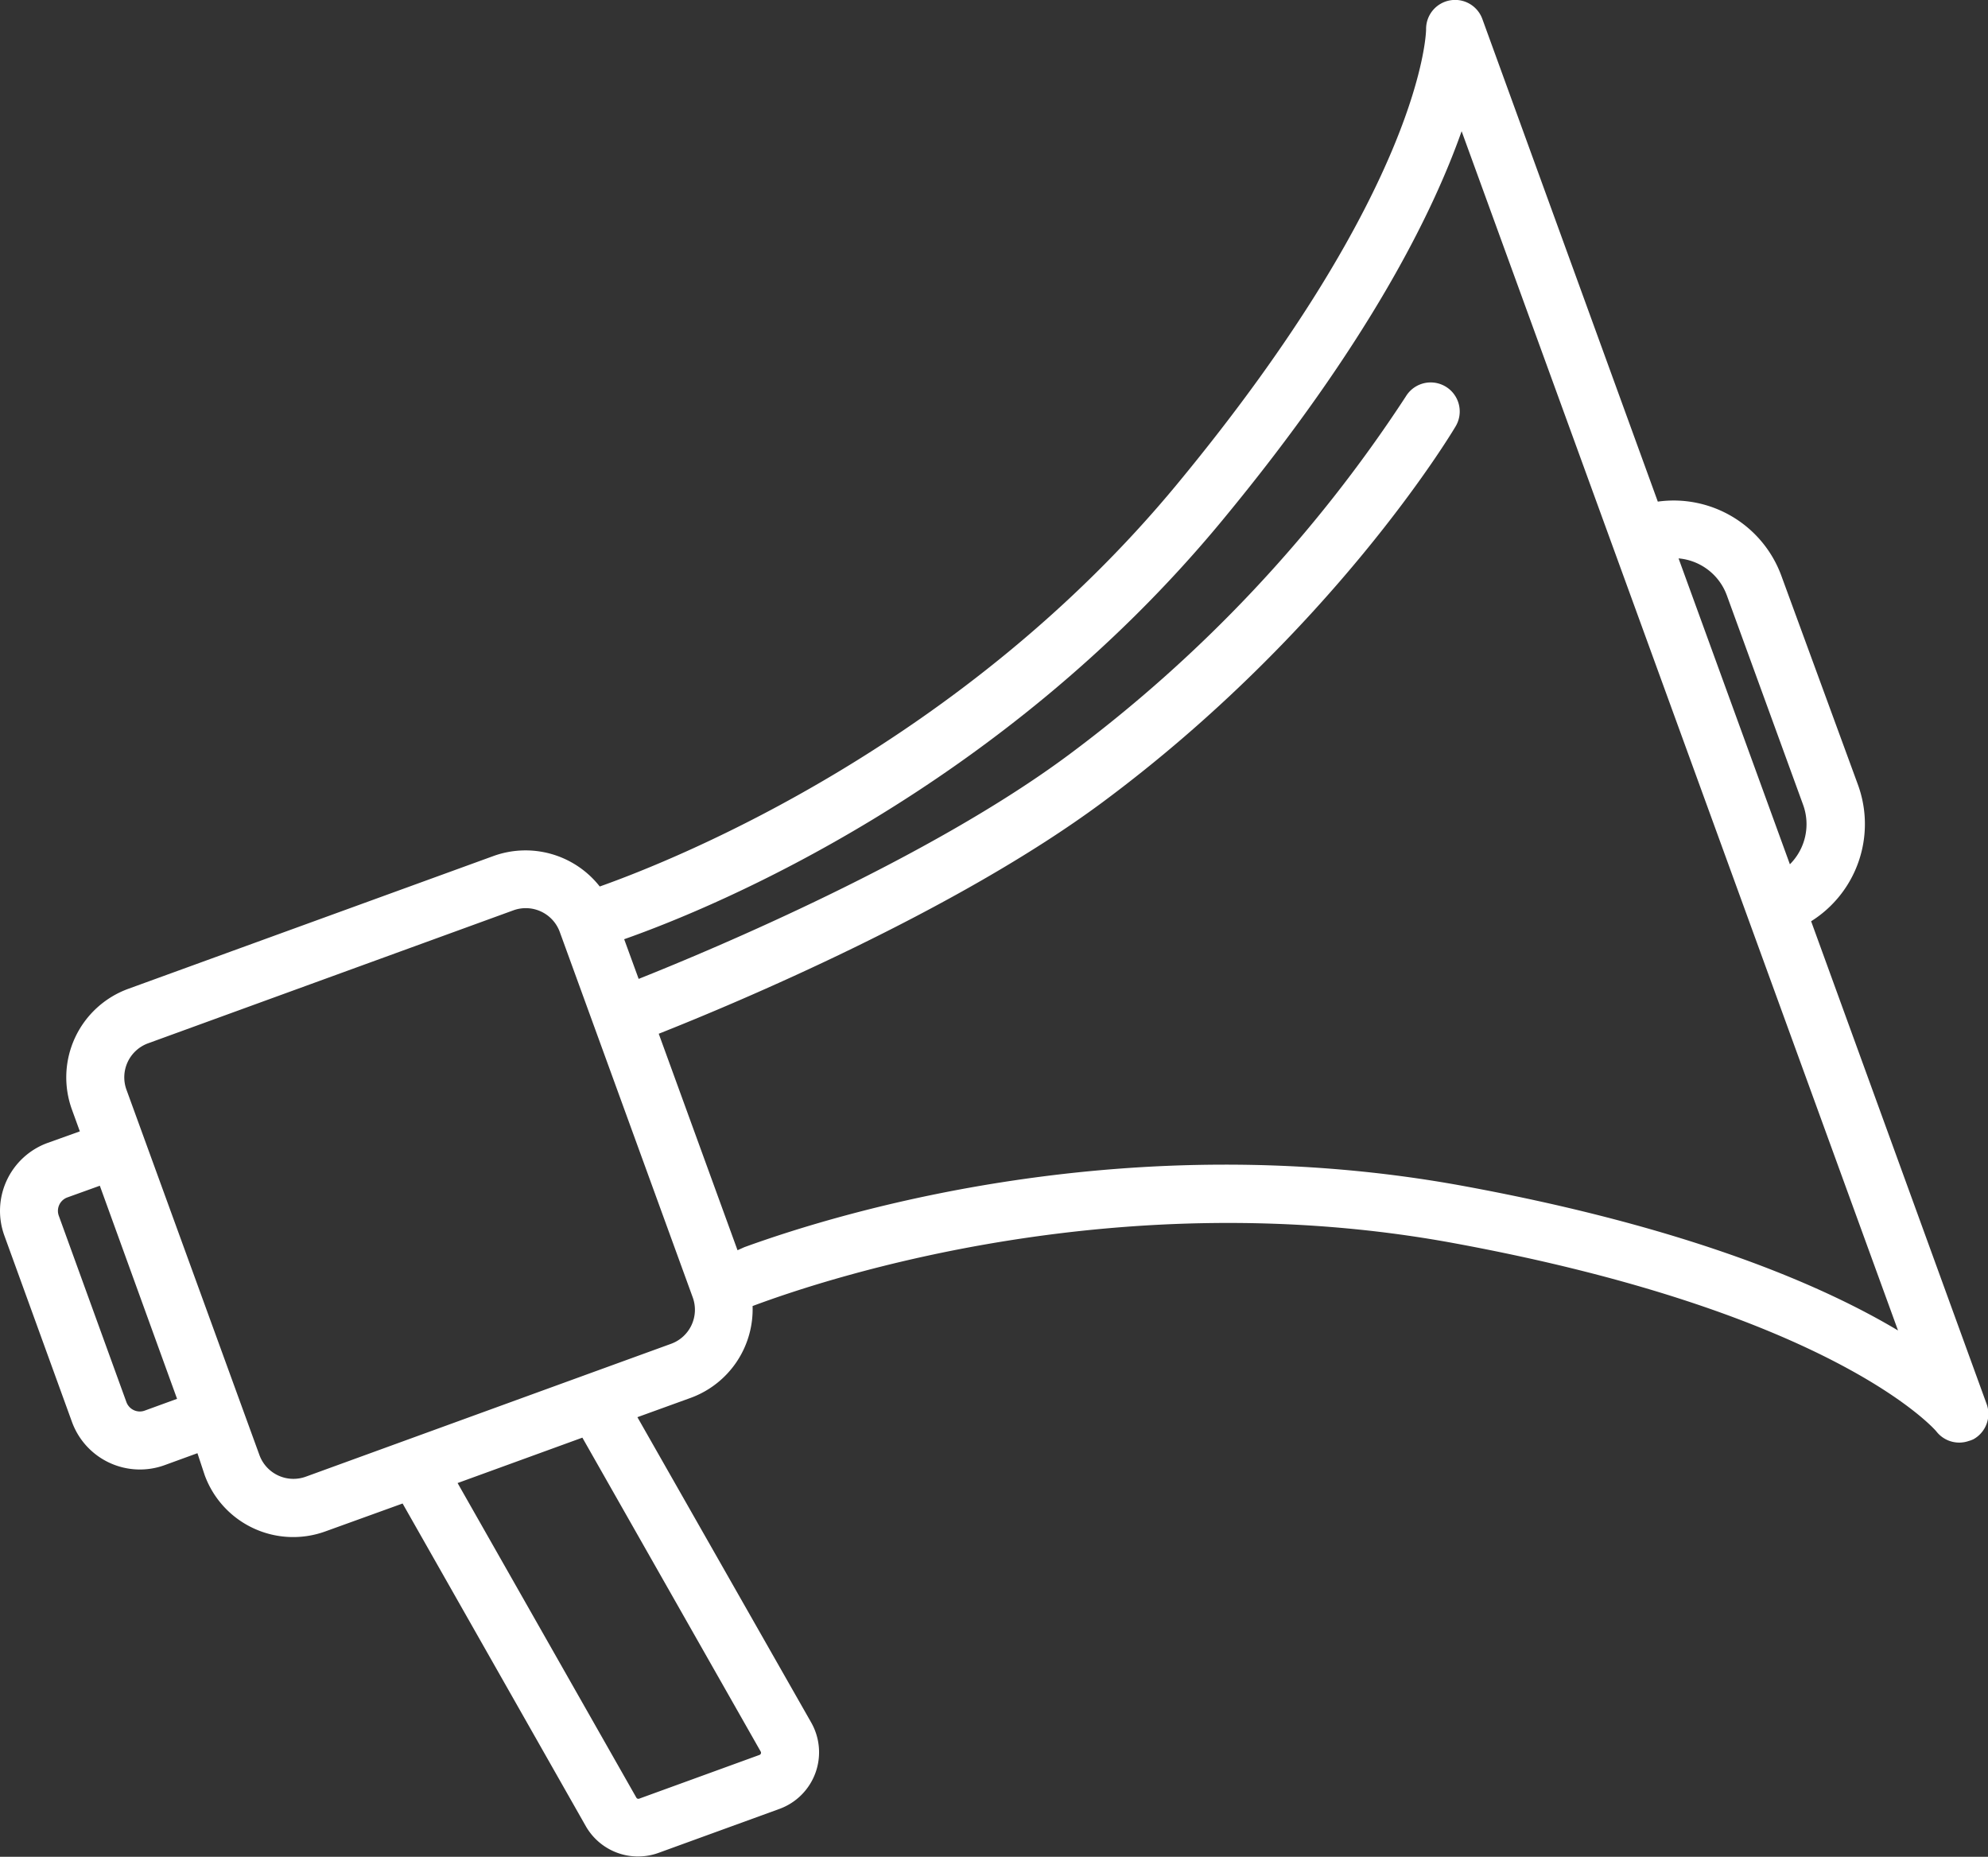 <svg id="d0d85bd3-4b5c-479c-8e3f-f137528b26cf" data-name="Capa 1" xmlns="http://www.w3.org/2000/svg" viewBox="0 0 205.91 192.3"><rect x="0" y="0" width="205.91" height="192.3" fill="#333333" stroke="none"/><title>kop</title><path d="M227.48,160.06a3,3,0,0,1-3.38-1c-0.08-.1-10.51-12.23-50-19.49-34.33-6.32-64.41,3.45-72.6,6.52a9.77,9.77,0,0,1-6.41,9.51l-5.52,2,18,31.62h0a6.24,6.24,0,0,1-3.29,8.95l-12.46,4.53A6.23,6.23,0,0,1,84.25,200l-19-33.46-8,2.89a9.76,9.76,0,0,1-12.5-5.83L44,161.33l-3.35,1.22A7.49,7.49,0,0,1,31,158.08l-7-19.29a7.49,7.49,0,0,1,4.47-9.59L31.82,128,31,125.74a9.76,9.76,0,0,1,5.83-12.5L74.67,99.48a9.77,9.77,0,0,1,11,3.16c8.23-2.92,37.57-14.77,59.8-41.67C171.07,30,171.26,14,171.26,13.87a3,3,0,0,1,2.47-3,3,3,0,0,1,3.35,1.91l18.18,50a11.88,11.88,0,0,1,12.8,7.69L216,92.13a11.88,11.88,0,0,1-4.86,14.11l18.18,50a3,3,0,0,1-1.36,3.64A2.67,2.67,0,0,1,227.48,160.06ZM70.95,164.43L89.46,197a0.24,0.24,0,0,0,.29.11l12.46-4.53a0.24,0.24,0,0,0,.13-0.35L83.87,159.72l-12.92,4.7h0ZM100.63,140c10.17-3.7,39.94-12.71,74.57-6.33,23.42,4.31,37.22,10.34,44.94,14.95l-45.2-124.2c-3,8.49-9.65,22-24.82,40.34-23,27.82-52.43,40-61.92,43.34l1.5,4.11c7.81-3.11,30.08-12.46,44.51-23.18a145.09,145.09,0,0,0,34.95-37.14A3,3,0,0,1,174.31,55c-0.51.86-12.79,21.26-36.53,38.89-15.29,11.35-38.12,20.88-46,24l8.16,22.42ZM84.2,153.22L93.06,150a3.75,3.75,0,0,0,2.24-4.81L81.53,107.35a3.75,3.75,0,0,0-4.81-2.24L38.89,118.88a3.75,3.75,0,0,0-2.24,4.81l13.77,37.83a3.75,3.75,0,0,0,4.81,2.24ZM197.41,68.66l11.53,31.68a5.87,5.87,0,0,0,1.37-6.16l-7.9-21.69A5.86,5.86,0,0,0,197.41,68.66ZM30.53,134.84a1.48,1.48,0,0,0-.89,1.9l7,19.29a1.48,1.48,0,0,0,1.9.89l3.35-1.22-8-22.07Z" transform="translate(-23.55 -10.83)" style="fill:#fff"/></svg>